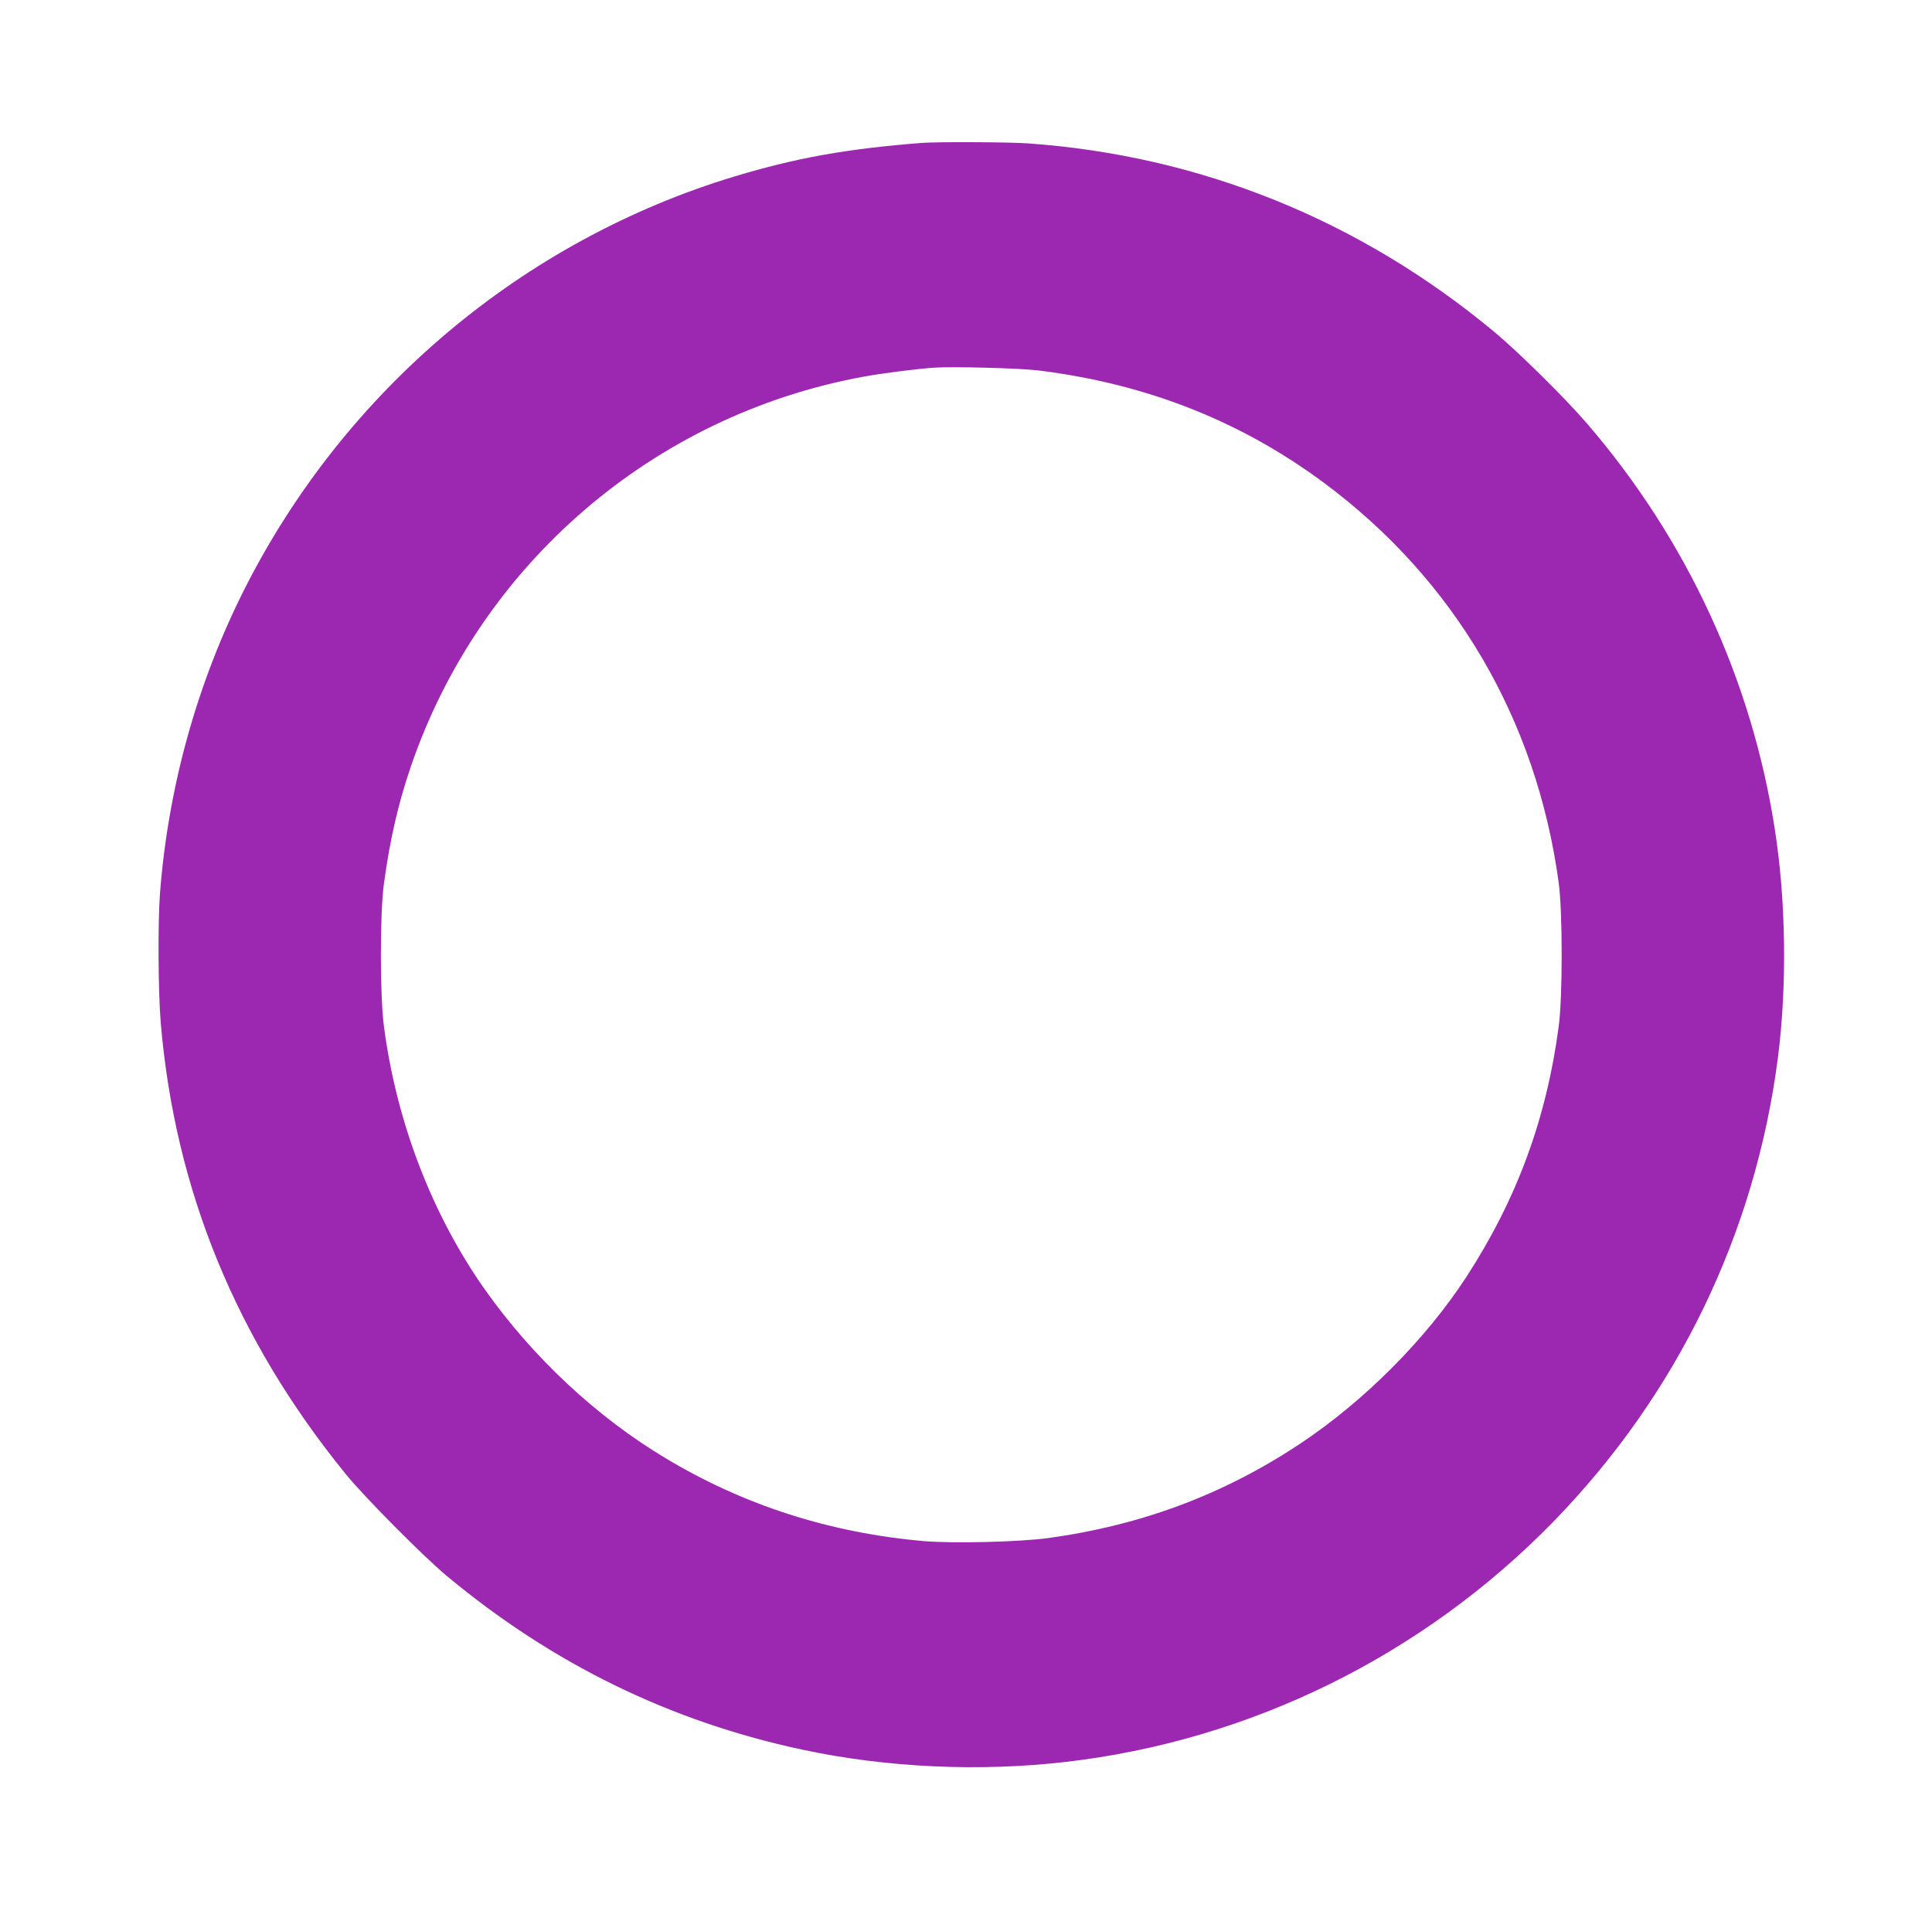 <?xml version="1.0" standalone="no"?>
<!DOCTYPE svg PUBLIC "-//W3C//DTD SVG 20010904//EN"
 "http://www.w3.org/TR/2001/REC-SVG-20010904/DTD/svg10.dtd">
<svg version="1.0" xmlns="http://www.w3.org/2000/svg"
 width="1280pt" height="1273pt" viewBox="0 0 1280 1273"
 preserveAspectRatio="xMidYMid meet">
<g transform="translate(0,1273) scale(0.1,-0.1)"
fill="#9c27b0" stroke="none">
<path d="M6105 11783 c-496 -39 -830 -99 -1238 -222 -1402 -424 -2581 -1416
-3247 -2734 -314 -622 -506 -1313 -560 -2016 -15 -196 -12 -657 5 -859 94
-1106 500 -2097 1224 -2987 127 -156 511 -543 671 -677 702 -584 1482 -965
2360 -1152 555 -118 1164 -146 1735 -81 1227 141 2370 704 3236 1592 821 843
1338 1910 1488 3074 61 472 54 1040 -20 1512 -153 993 -583 1922 -1243 2689
-146 170 -455 475 -616 609 -891 741 -1947 1168 -3090 1249 -131 9 -605 11
-705 3z m770 -1507 c713 -87 1341 -333 1895 -744 867 -643 1410 -1569 1557
-2652 26 -194 26 -755 0 -950 -82 -616 -278 -1146 -612 -1661 -270 -414 -675
-821 -1100 -1104 -507 -337 -1052 -541 -1670 -626 -192 -26 -631 -37 -826 -20
-618 54 -1190 237 -1709 549 -457 273 -881 670 -1197 1117 -352 499 -588 1115
-670 1750 -26 200 -26 742 0 935 39 289 93 529 178 778 457 1341 1605 2330
2999 2586 126 23 343 51 470 60 121 8 561 -3 685 -18z"/>
</g>
</svg>
